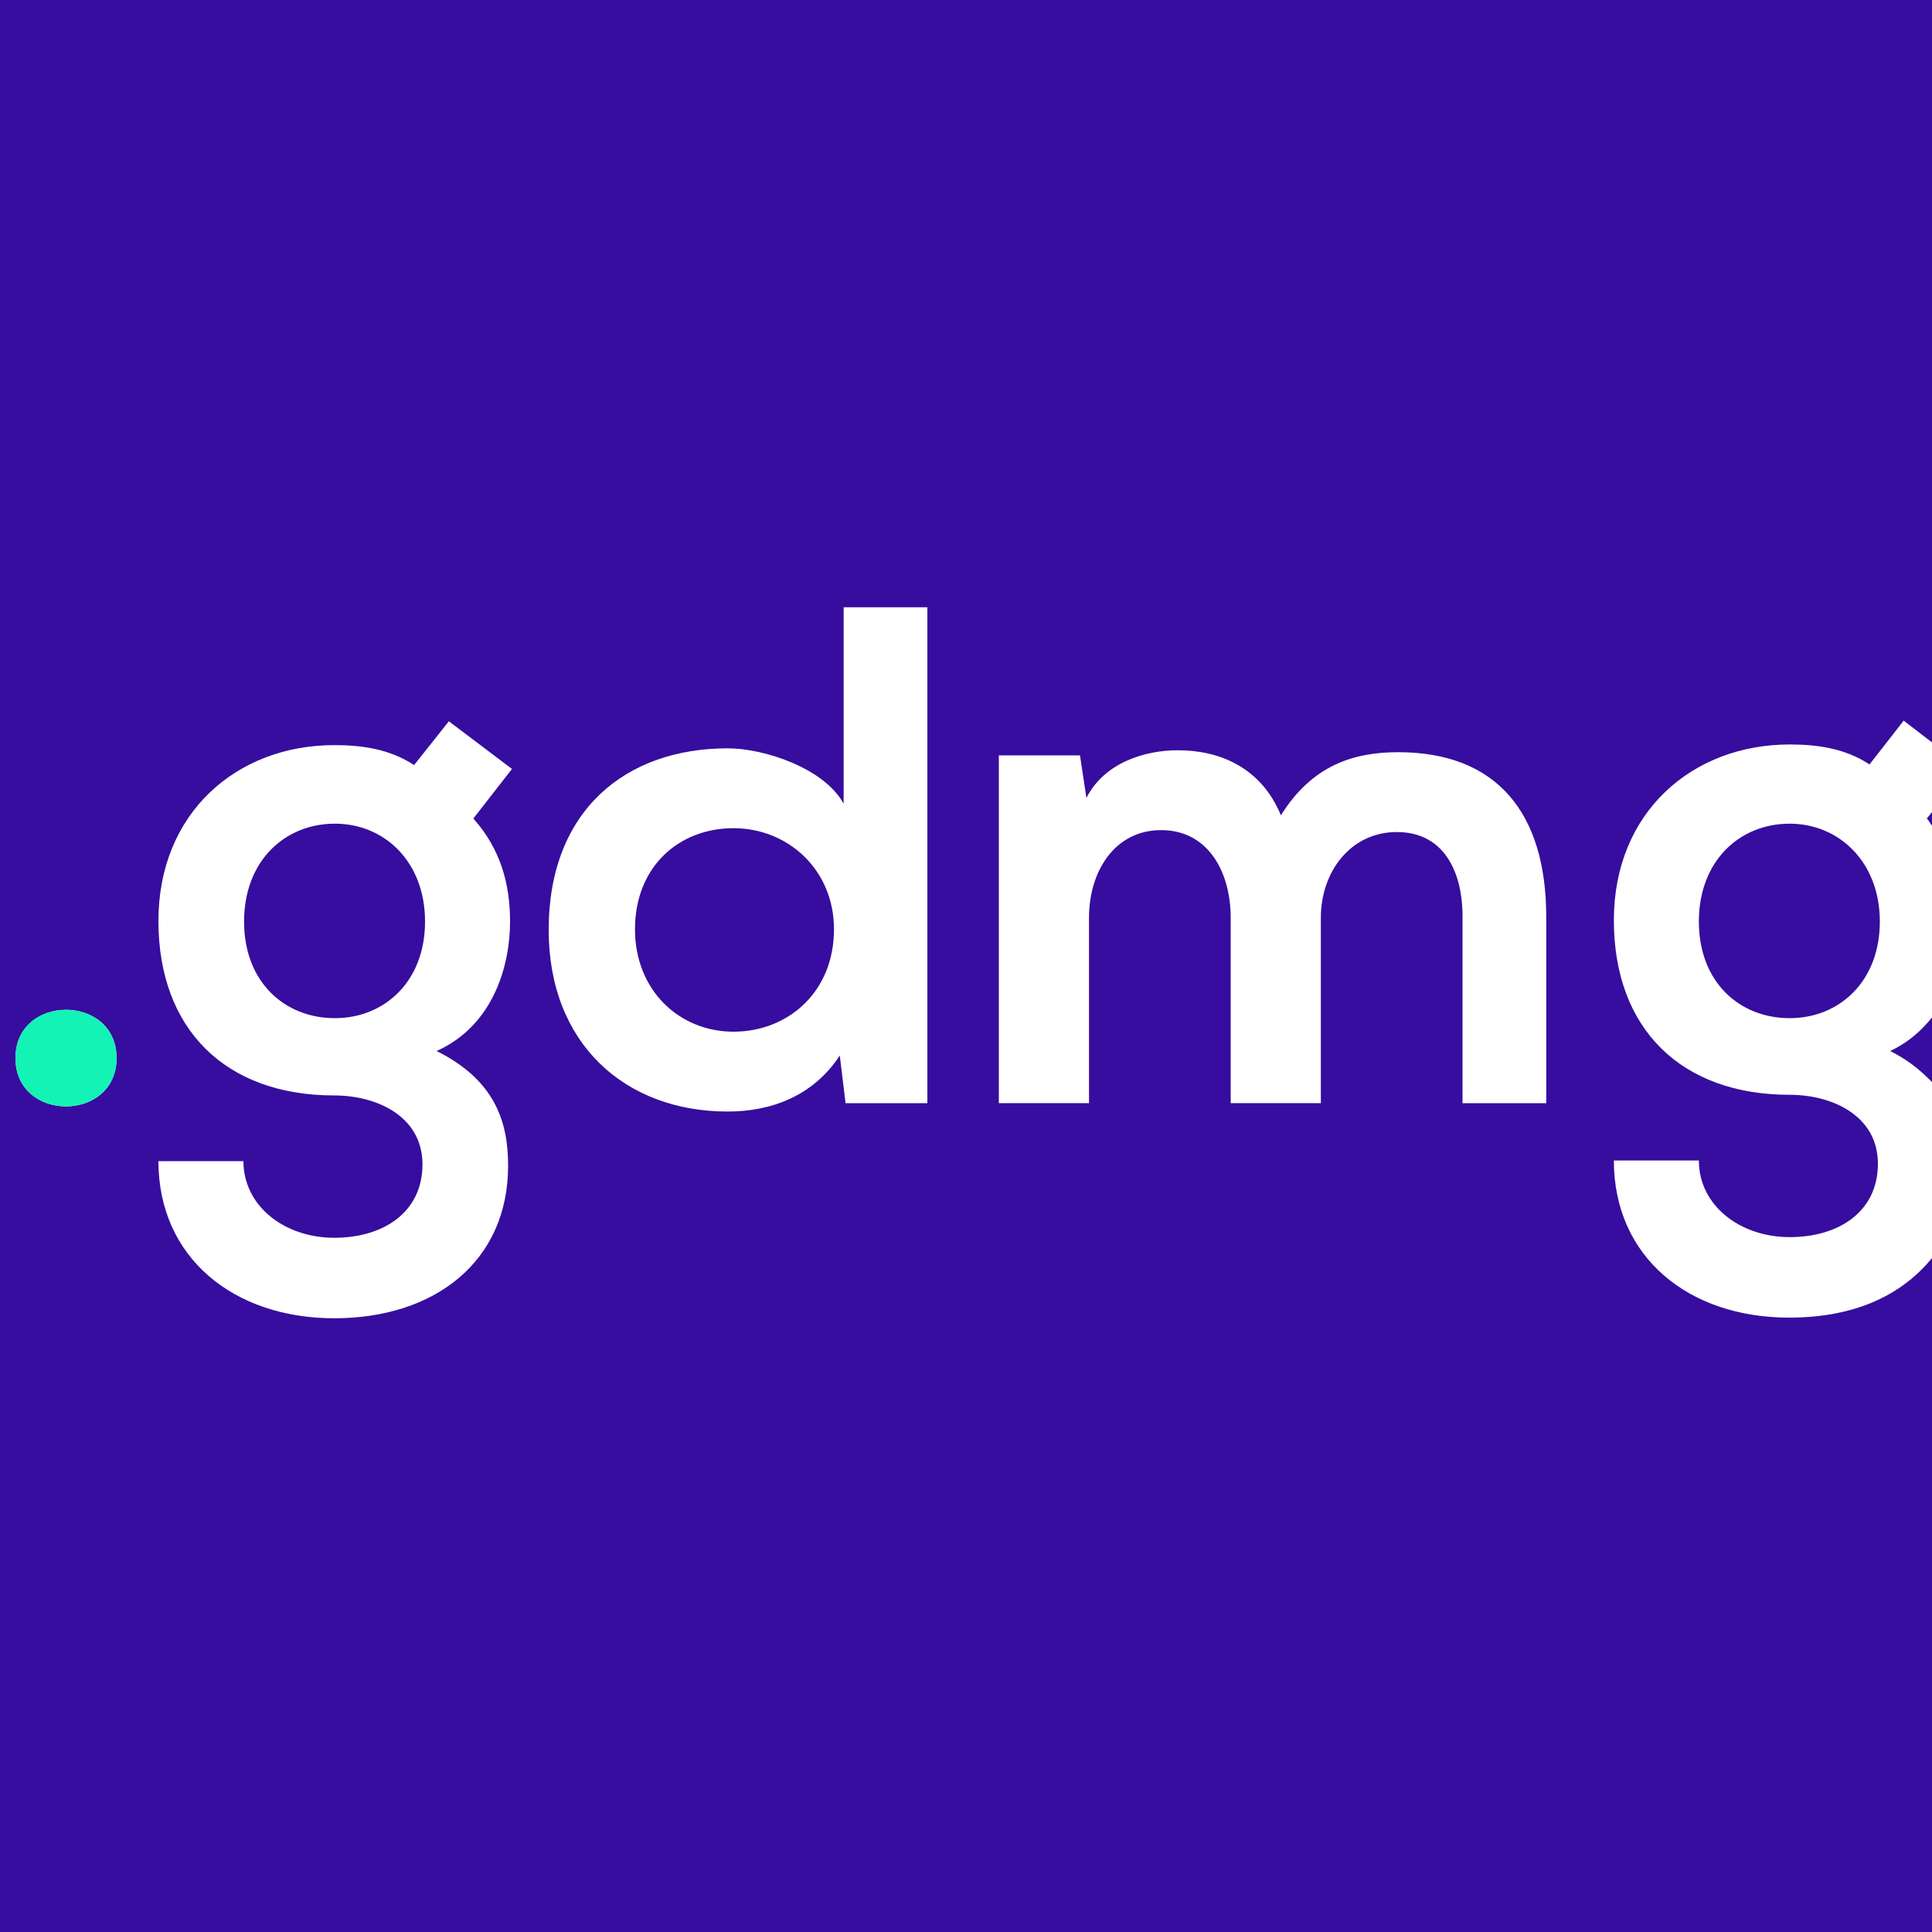 <?xml version="1.0" encoding="utf-8"?>
<!-- Generator: Adobe Illustrator 20.0.0, SVG Export Plug-In . SVG Version: 6.00 Build 0)  -->
<svg version="1.1" id="Capa_1" xmlns="http://www.w3.org/2000/svg" xmlns:xlink="http://www.w3.org/1999/xlink" x="0px" y="0px"
	 viewBox="0 0 300 300" style="enable-background:new 0 0 300 300;" xml:space="preserve">
<style type="text/css">
	.st0{fill:#360D9E;}
	.st1{fill:#13F3B6;}
</style>
<g>
	<path class="st0" d="M293.5,163.2c3.4,1.7,5.5,3.7,7.5,5.9v-12.4C299.1,159.3,296.9,161.6,293.5,163.2z"/>
	<path class="st0" d="M52,127.9c-7.8,0-14.1,5.8-14.1,15.2c0,9.4,6.3,15,14.1,15c7.7,0,14-5.7,14-15C66,133.8,59.7,127.9,52,127.9z"
		/>
	<path class="st0" d="M113.9,128.6c-8.5,0-15.3,6-15.3,15.7c0,9.4,6.8,15.9,15.3,15.9c8.4,0,15.6-6.1,15.6-15.9
		C129.5,135,122.3,128.6,113.9,128.6z"/>
	<path class="st0" d="M301.1,129.5v-4.8l-1.9,2.4C299.9,127.9,300.1,128.7,301.1,129.5z"/>
	<path class="st0" d="M-0.9-0.7v302h302V193.9c-5,7.1-12.9,10.7-23.3,10.7c-15.6,0-27.2-9.4-27.2-24.4h13.2c0,7,6.4,11.9,14.1,11.9
		c7.7,0,13.7-4,13.7-11.4c0-7.4-7-10.7-13.7-10.7c-16.8,0-27.3-10.2-27.3-27.1c0-16.8,12.2-27.3,27.3-27.3c4.3,0,8.6,0.6,12.4,3.1
		l5.3-6.8l5.6,4.3v-117H-0.9z M2.4,164.3c0-10,15.7-10,15.7,0S2.4,174.3,2.4,164.3z M79.2,143.1c0,6.7-2.5,16.1-11.4,20.1
		c9,4.5,11.1,10.9,11.1,17.8c0,14.9-11.4,23.7-27,23.7c-15.6,0-27.3-9.4-27.3-24.4h13.2c0,7,6.4,11.9,14.1,11.9
		c7.7,0,13.7-4,13.7-11.4c0-7.4-7-10.7-13.7-10.7c-16.8,0-27.3-10.2-27.3-27.1c0-16.8,12.2-27.3,27.3-27.3c4.3,0,8.6,0.6,12.4,3.1
		l5.4-6.8l9.8,7.4l-6,7.7C77.7,131.8,79.2,137.2,79.2,143.1z M144.1,171.3h-12.8l-0.9-7.4c-4.2,6.4-10.8,8.7-17.4,8.7
		c-15.9,0-27.8-10.5-27.8-28.2c0-18.6,12-28.2,27.8-28.2c5.7,0,15,3.1,18,8.6V94.3h13V171.3z M240.1,171.3h-13v-29
		c0-7.1-3-13.1-10.2-13.1c-7.2,0-11.8,6.2-11.8,13.3v28.8h-14v-28.8c0-7.1-3.5-13.6-10.8-13.6c-7.2,0-11.2,6.4-11.2,13.6v28.8h-14
		v-54h12.6l1,6.6c2.8-5.5,9.1-7.4,14.2-7.4c6.4,0,12.9,2.6,16,10.1c4.8-7.7,11.2-9.8,18.2-9.8c15.3,0,23,9.4,23,25.6V171.3z"/>
	<path class="st0" d="M277.9,127.9c-7.8,0-14.1,5.8-14.1,15.2c0,9.4,6.3,15,14.1,15c7.7,0,14-5.7,14-15
		C291.9,133.8,285.5,127.9,277.9,127.9z"/>
</g>
<path class="st1" d="M2.4,164.3c0-10,15.7-10,15.7,0S2.4,174.3,2.4,164.3z"/>
</svg>

